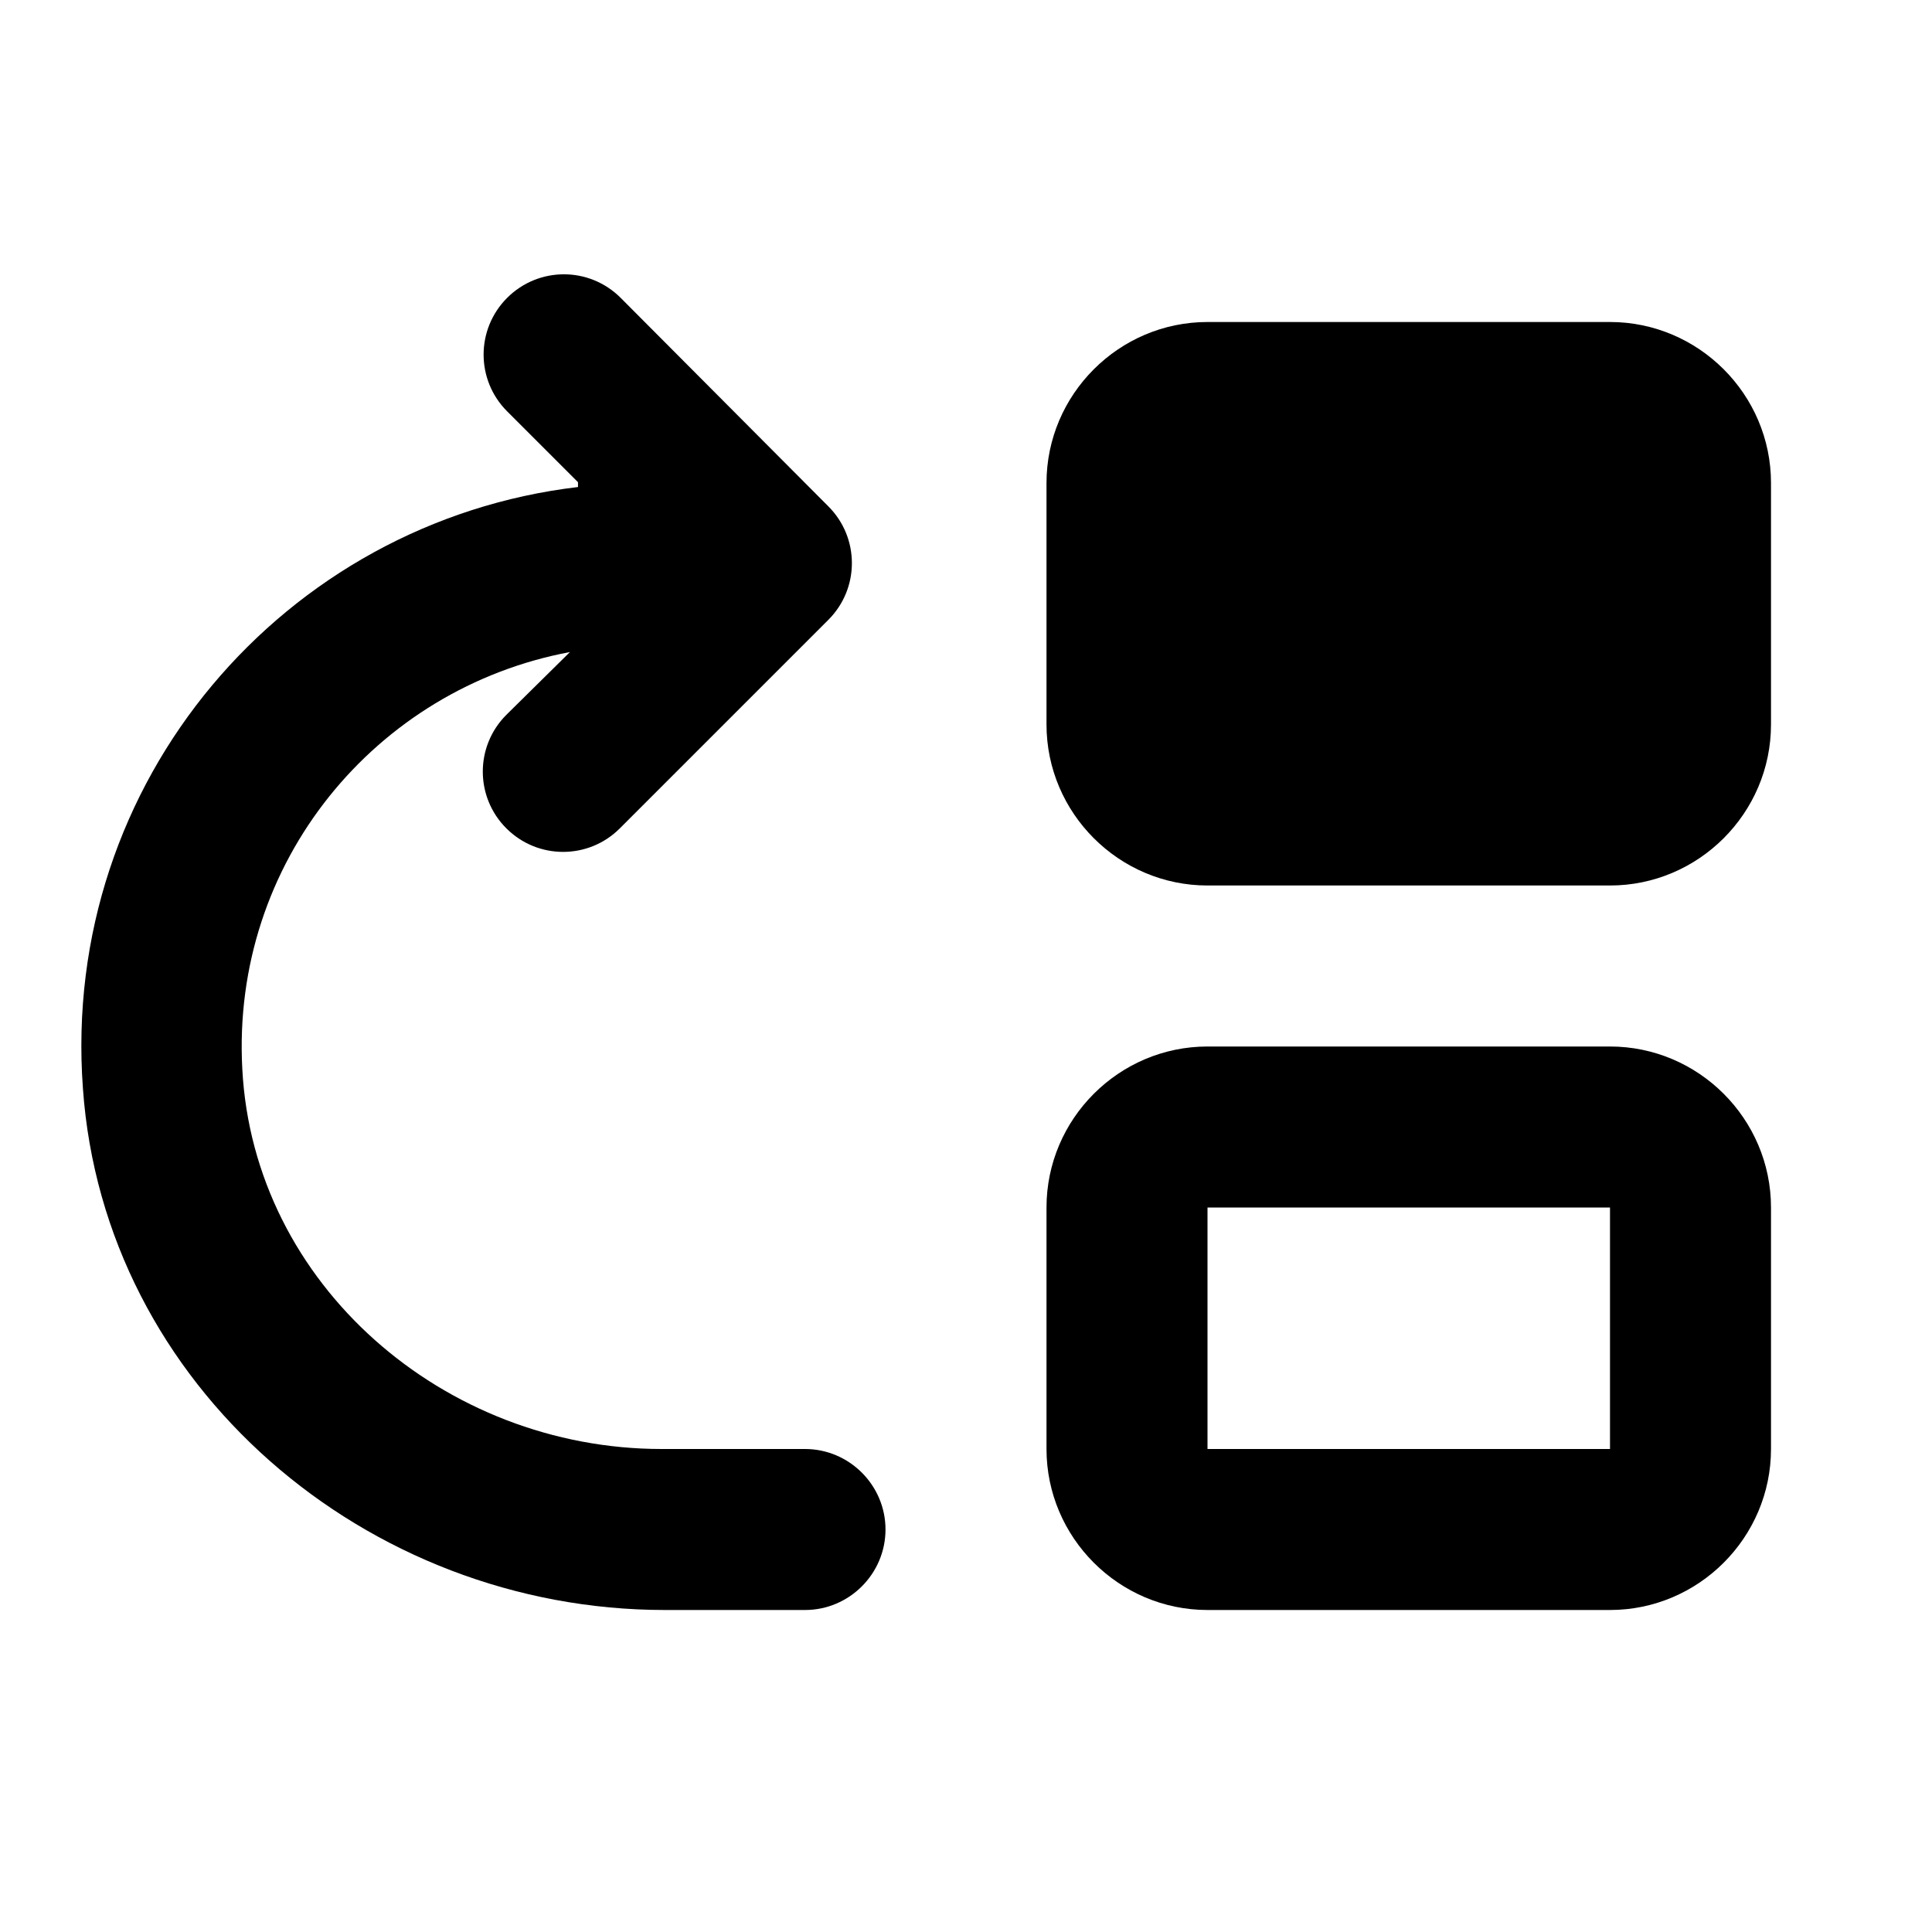 <svg xmlns="http://www.w3.org/2000/svg" enable-background="new 0 0 24 24" height="24" viewBox="0 0 24 24" width="24"><g><rect fill="none" height="24" width="24"/><rect fill="none" height="24" width="24"/></g><g><g><path d="M3.01,13.28c-0.14-2.57,1.66-4.73,4.07-5.18L6.29,8.88c-0.39,0.39-0.39,1.02,0,1.41l0,0c0.39,0.39,1.02,0.39,1.41,0 l2.59-2.59c0.39-0.39,0.39-1.02,0-1.41L7.71,3.7c-0.39-0.39-1.02-0.39-1.41,0l0,0c-0.39,0.39-0.39,1.02,0,1.41l0.88,0.88l0,0.06 c-3.64,0.43-6.43,3.65-6.15,7.47C1.29,17.22,4.55,20,8.26,20H10c0.55,0,1-0.45,1-1v0c0-0.55-0.45-1-1-1H8.22 C5.52,18,3.15,15.96,3.01,13.28z"/><path d="M13,15v3c0,1.1,0.9,2,2,2h5c1.1,0,2-0.9,2-2v-3c0-1.1-0.9-2-2-2h-5C13.9,13,13,13.9,13,15z M20,18h-5v-3h5V18z"/><path d="M20,4h-5c-1.1,0-2,0.9-2,2v3c0,1.1,0.9,2,2,2h5c1.1,0,2-0.9,2-2V6C22,4.9,21.1,4,20,4z"/></g></g></svg>